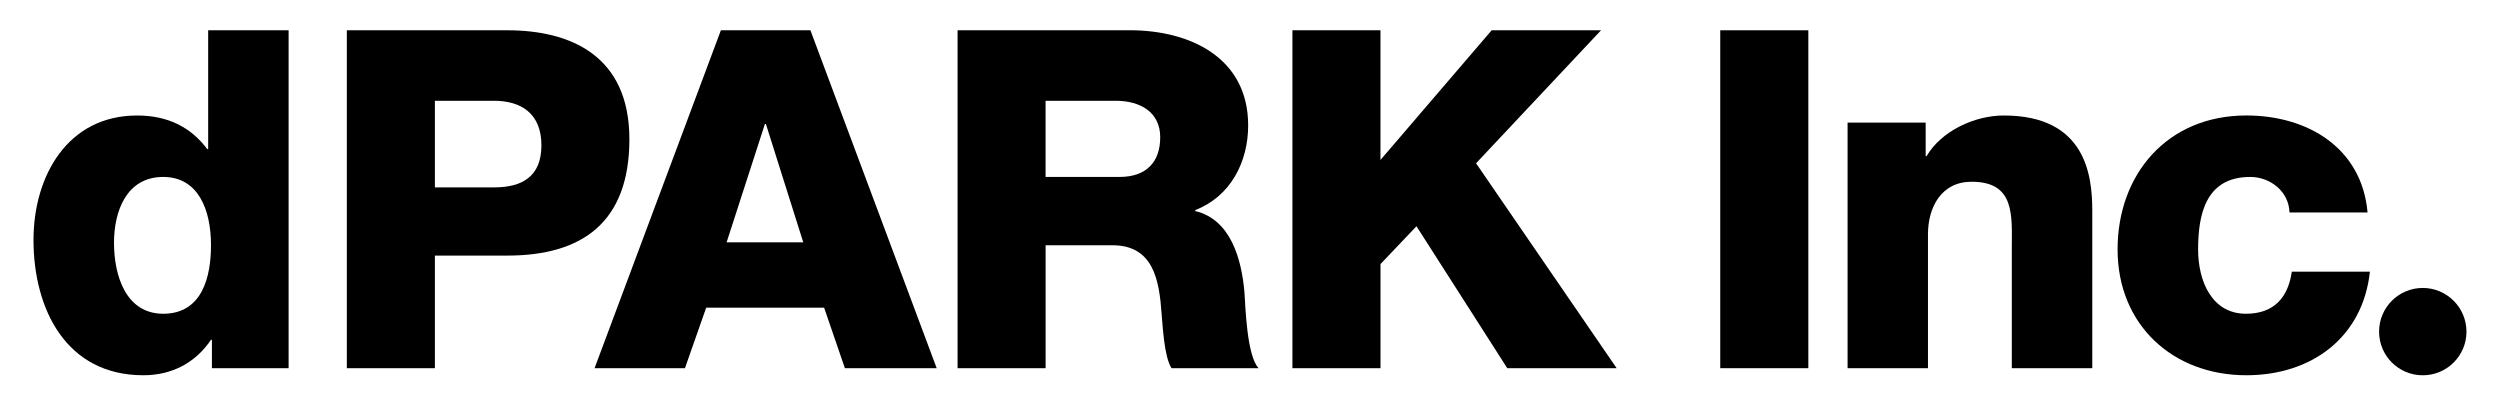 <?xml version="1.0" encoding="UTF-8"?>
<svg xmlns="http://www.w3.org/2000/svg" version="1.1" viewBox="0 0 900 146">
  <!-- Generator: Adobe Illustrator 28.7.1, SVG Export Plug-In . SVG Version: 1.2.0 Build 142)  -->
  <g>
    <g id="_レイヤー_1" data-name="レイヤー_1">
      <g>
        <path d="M58.76,63.7c12.6,0,17.2,11.78,17.2,24.58,0,11.23-3.08,24.67-17.2,24.67-13.3,0-17.72-13.44-17.72-25.55,0-11.25,4.42-23.7,17.72-23.7ZM103.91,10.9h-28.97v42.77h-.34c-5.97-7.99-14.32-12.09-25.25-12.09-25.03,0-37.29,21.81-37.29,44.79,0,24.9,11.76,48.72,39.52,48.72,10.23,0,18.76-4.42,24.37-12.76h.34v10.22h27.61V10.9Z"/>
        <path d="M156.56,36.28h21.3c9.71,0,17.05,4.58,17.05,16.02s-7.17,15.16-17.05,15.16h-21.3v-31.19ZM124.87,132.55h31.69v-40.54h26.06c26.76,0,43.96-11.76,43.96-41.91s-21.28-39.2-43.96-39.2h-57.76v121.65Z"/>
        <path d="M275.37,44.63h.35l13.45,42.6h-27.59l13.79-42.6ZM214.03,132.55h32.55l7.65-21.79h42.45l7.48,21.79h33.05l-45.46-121.65h-32.23l-45.48,121.65Z"/>
        <path d="M376.42,36.28h25.24c8.86,0,16.02,4.1,16.02,13.14s-5.13,14.28-14.68,14.28h-26.59v-27.42ZM344.74,132.55h31.68v-44.26h24.02c14.83,0,16.9,12.57,17.75,24.85.35,3.39.84,15.33,3.57,19.41h31.34c-4.25-4.44-4.75-22.31-5.1-27.42-1.03-11.59-4.79-26.08-17.73-29.15v-.34c12.79-4.94,19.07-17.39,19.07-30.49,0-24.54-21.11-34.26-42.6-34.26h-62.01v121.65Z"/>
        <path d="M465.26,10.9h31.71v46.68l40.03-46.68h39.37l-44.99,47.88,50.62,73.77h-39.38l-32.69-51.1-12.95,13.61v37.49h-31.71V10.9Z"/>
        <path d="M619.29,10.9h31.71v121.65h-31.71V10.9Z"/>
        <path d="M665.13,44.13h28.11v12.09h.33c5.29-9.04,17.22-14.64,27.78-14.64,29.48,0,31.87,21.47,31.87,34.23v56.74h-28.97v-42.75c0-12.09,1.35-24.37-14.49-24.37-10.9,0-15.69,9.21-15.69,18.91v48.22h-28.94V44.13Z"/>
        <path d="M824.21,76.49c-.18-7.49-6.83-12.79-14.15-12.79-16.19,0-18.74,13.84-18.74,26.1,0,11.42,4.94,23.15,17.22,23.15,10.03,0,15.16-5.78,16.51-15.14h28.12c-2.57,23.66-20.97,37.28-44.48,37.28-26.57,0-46.36-18.21-46.36-45.3s17.91-48.22,46.36-48.22c21.97,0,41.57,11.57,43.63,34.91h-28.11Z"/>
        <path d="M887.93,119.39c0,8.69-7.04,15.71-15.74,15.71s-15.72-7.02-15.72-15.71,7.04-15.73,15.72-15.73,15.74,7.07,15.74,15.73Z"/>
      </g>
    </g>
  </g>
</svg>